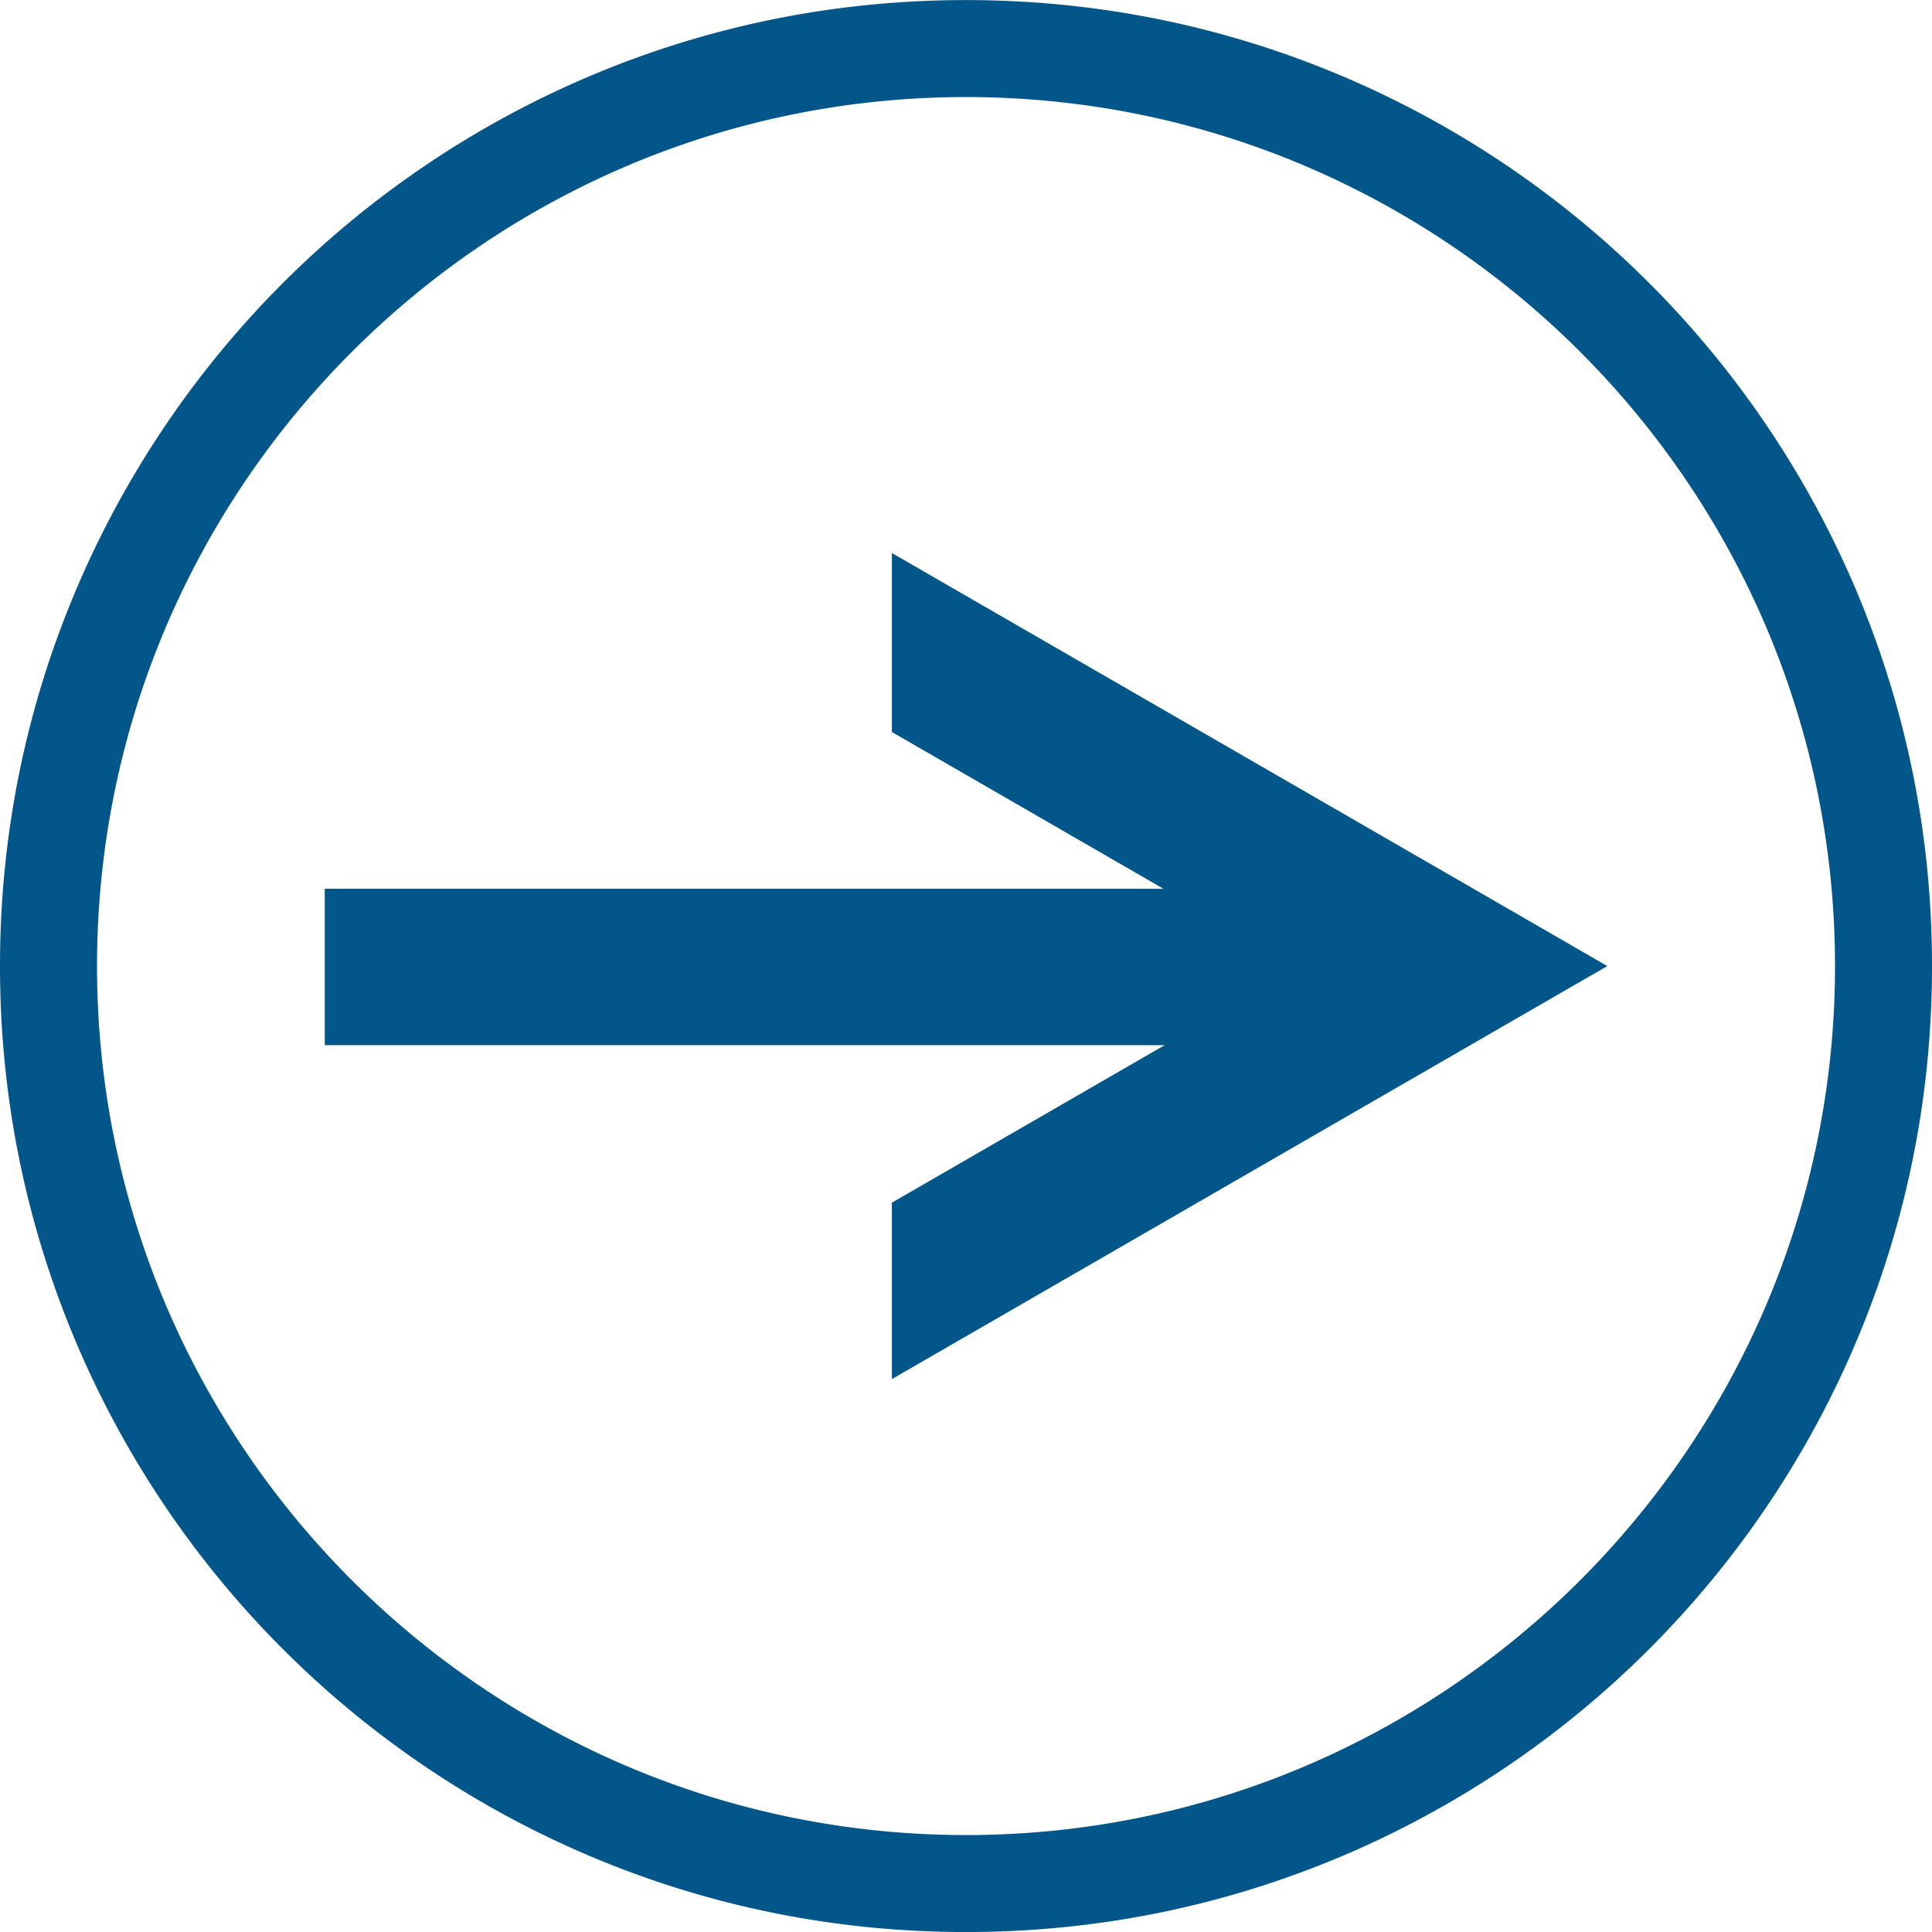 <?xml version="1.0" encoding="UTF-8" standalone="no"?><svg xmlns="http://www.w3.org/2000/svg" xmlns:xlink="http://www.w3.org/1999/xlink" data-name="Layer 1" fill="#000000" height="2390" preserveAspectRatio="xMidYMid meet" version="1" viewBox="371.6 304.9 2390.4 2390.3" width="2390" zoomAndPan="magnify"><g id="change1_1"><path d="M1475.11 1792.85L1812.54 1598.03 773.38 1598.03 773.38 1404.5 1811.07 1404.5 1475.11 1210.54 1475.11 989.08 2360.27 1500.12 1475.11 2011.16 1475.11 1792.85z" fill="#035689"/></g><g id="change1_2"><path d="M1566.82,2695.29c-161.32,0-317.84-31.6-465.23-93.94a1198.37,1198.37,0,0,1-636-636c-62.34-147.38-94-303.91-94-465.23s31.61-317.85,94-465.23a1198.54,1198.54,0,0,1,636-636c147.39-62.34,303.91-93.95,465.23-93.95s317.85,31.61,465.24,93.95a1198.37,1198.37,0,0,1,636,636c62.34,147.38,93.95,303.91,93.95,465.23s-31.61,317.85-93.95,465.23a1198.54,1198.54,0,0,1-636,636C1884.67,2663.69,1728.15,2695.29,1566.82,2695.29Zm0-2270.35C974,424.94,491.65,907.27,491.65,1500.12S974,2575.29,1566.82,2575.29,2642,2093,2642,1500.12,2159.68,424.94,1566.82,424.94Z" fill="#035689"/></g></svg>